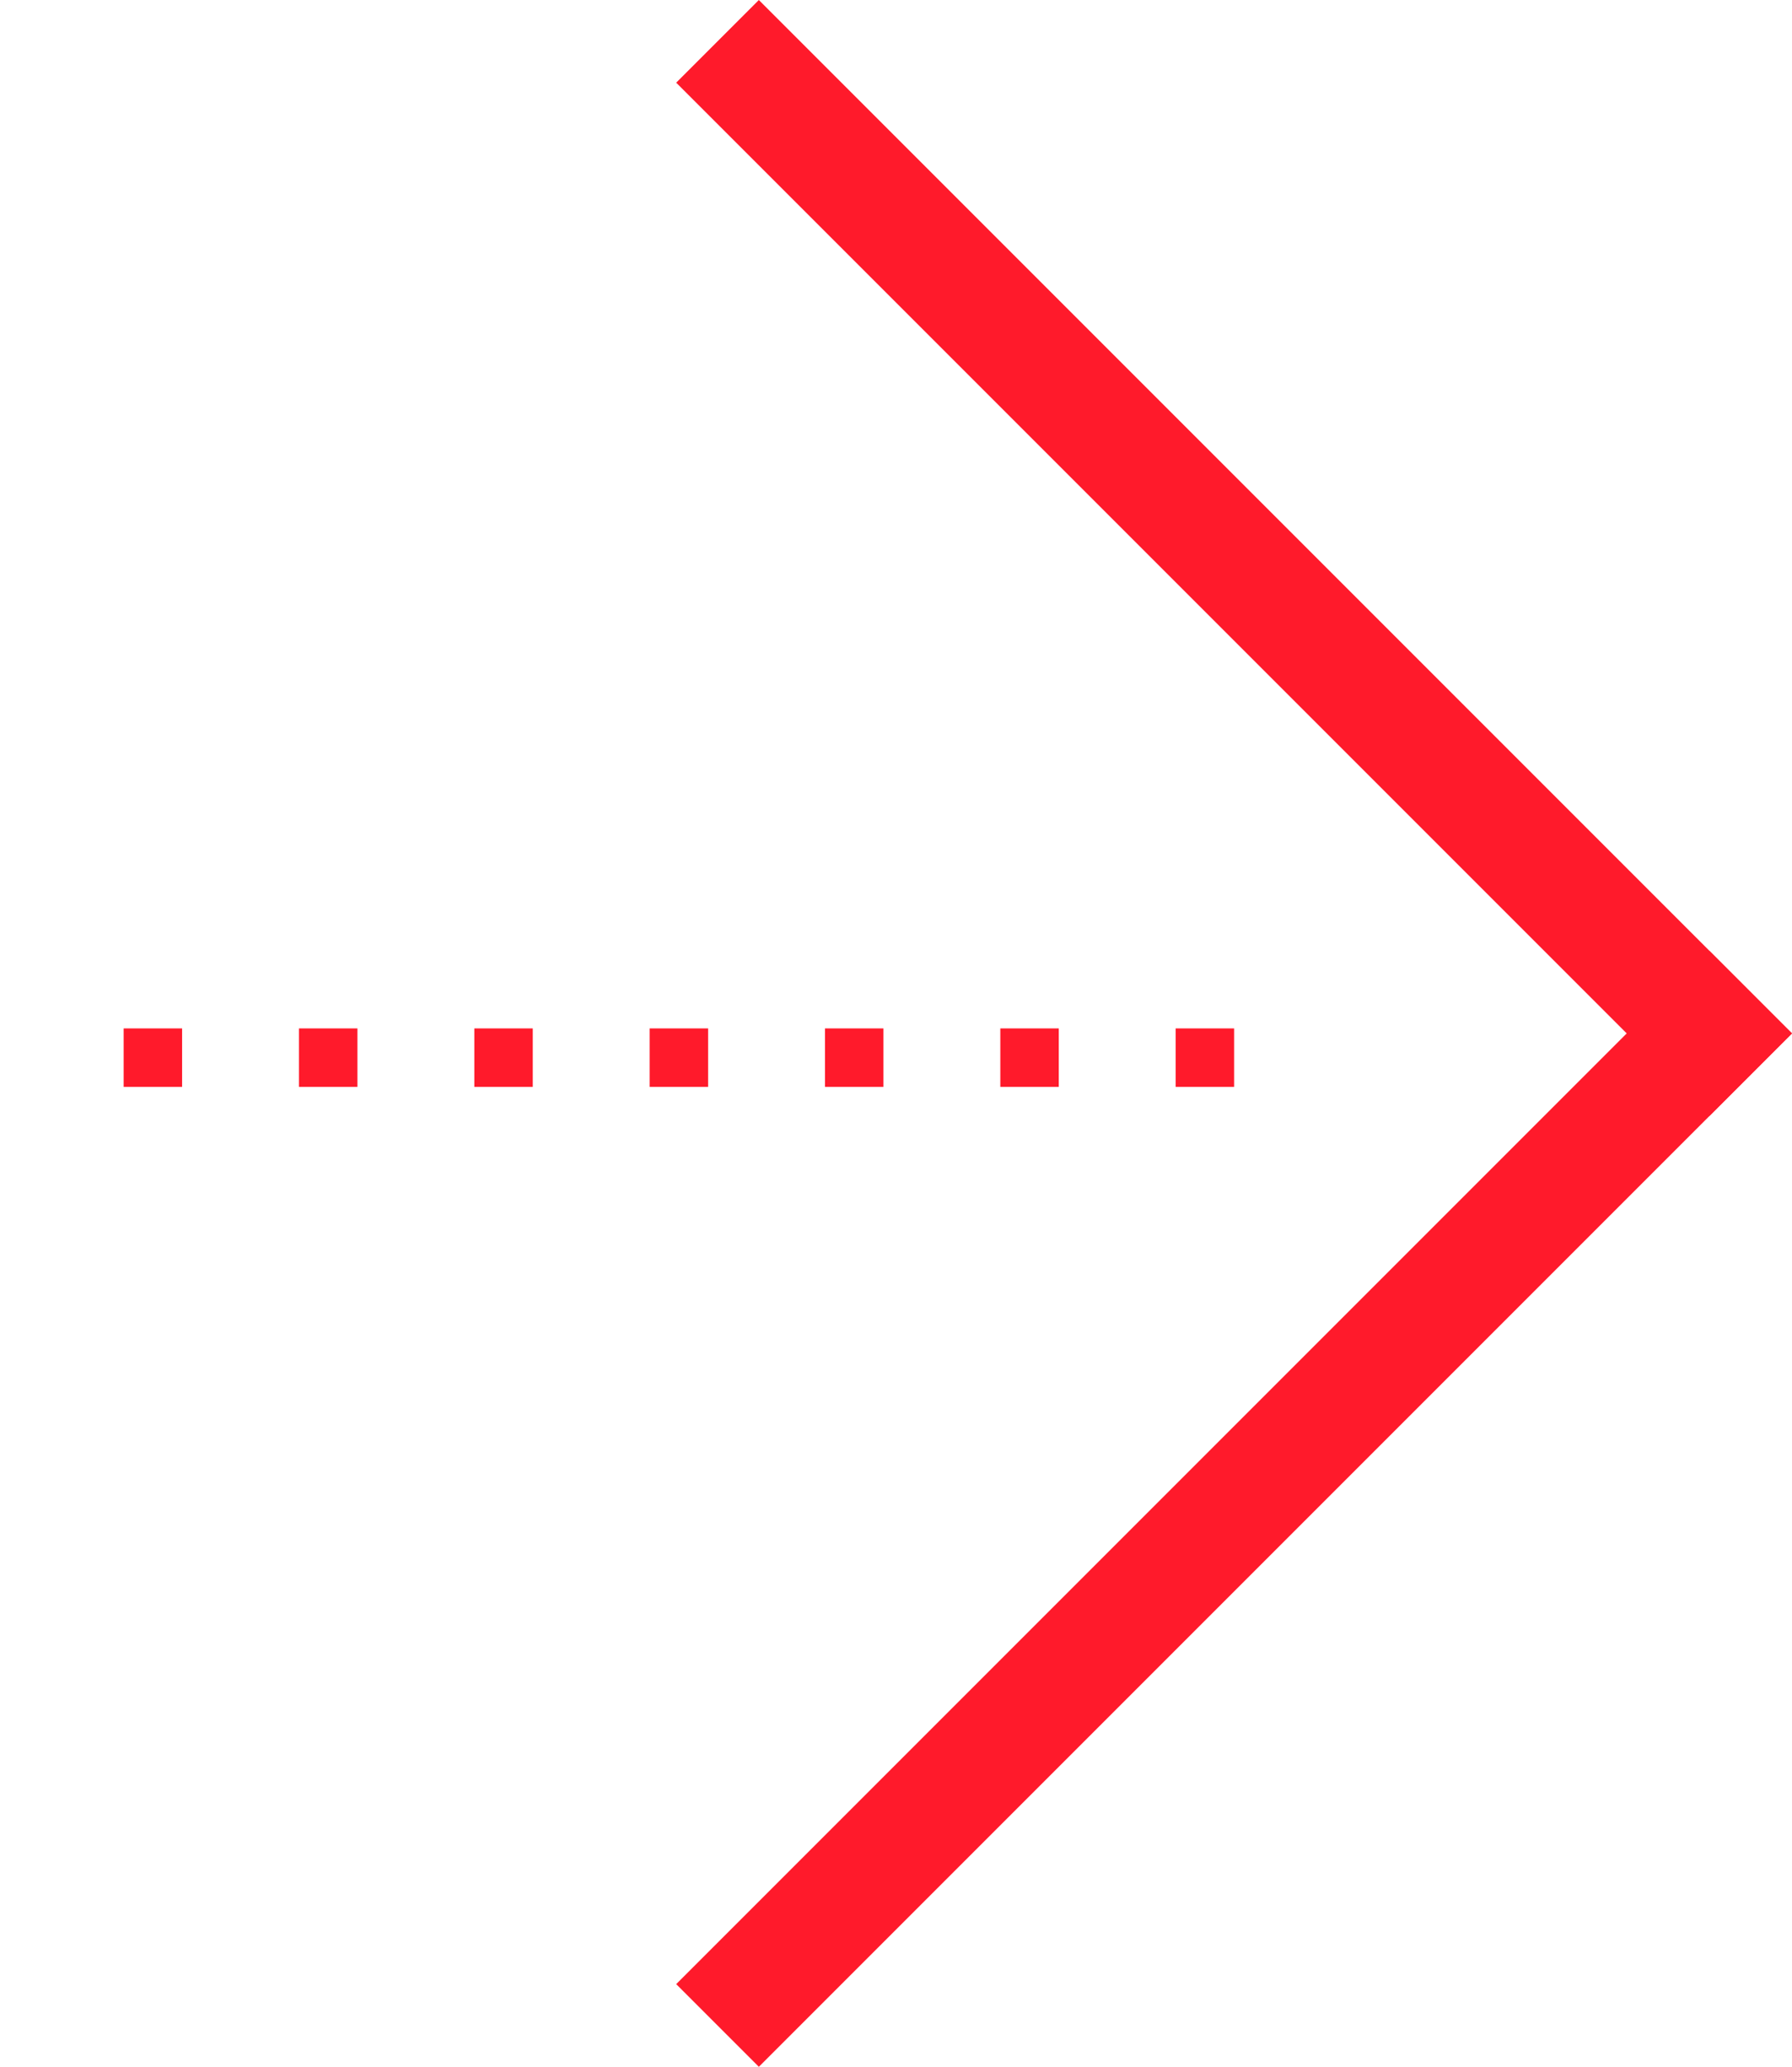 <svg xmlns="http://www.w3.org/2000/svg" width="61.323" height="70.711" viewBox="0 0 61.323 70.711">
  <g id="_" data-name="＞" transform="translate(25.968 70.711) rotate(-135)">
    <rect id="長方形_1638" data-name="長方形 1638" width="50" height="4" transform="translate(0 46)" fill="#ff1a2b"/>
    <rect id="長方形_1639" data-name="長方形 1639" width="50" height="4" transform="translate(0 50) rotate(-90)" fill="#ff1a2b"/>
    <path id="パス_49857" data-name="パス 49857" d="M0,29.155,29.155,0" transform="translate(12.914 6.759)" fill="none" stroke="#ff1a2b" stroke-width="2" stroke-dasharray="2 4"/>
  </g>
</svg>
